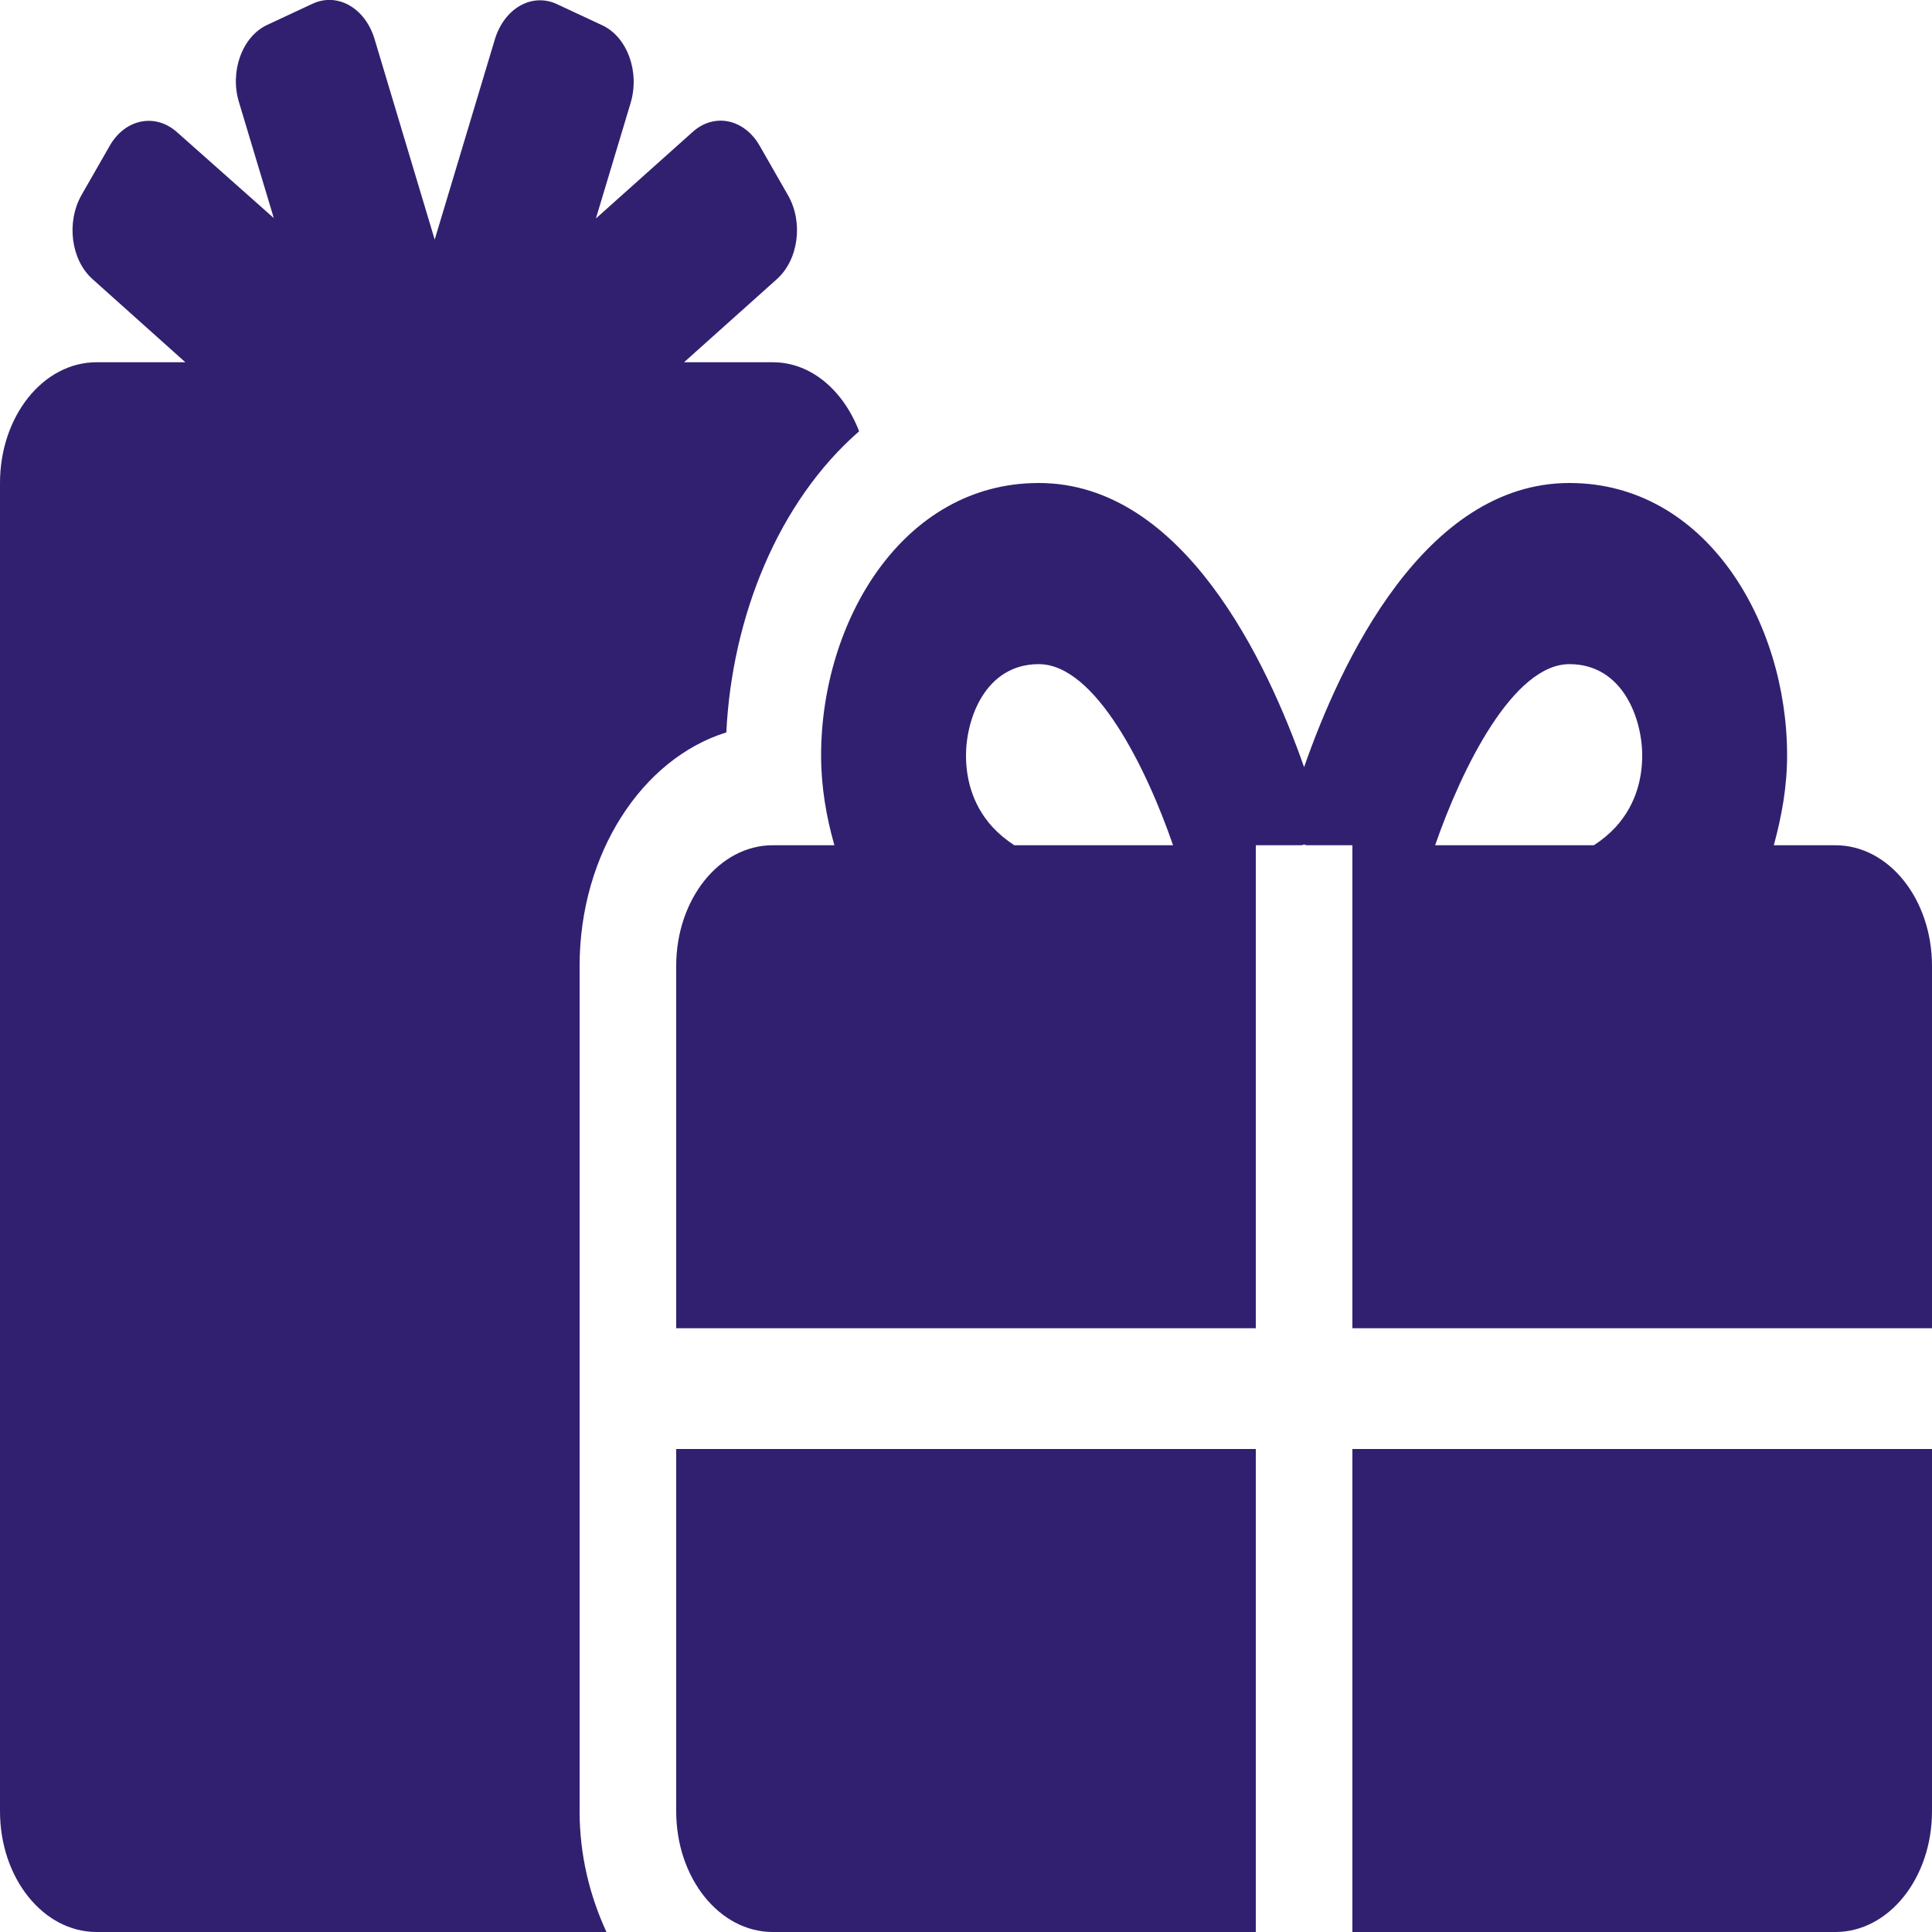 <?xml version="1.0" encoding="UTF-8"?>
<svg xmlns="http://www.w3.org/2000/svg" width="50" height="50" viewBox="0 0 50 50" fill="none">
  <g clip-path="url(#clip0_64_6)">
    <path d="M18.797 18.955C18.945 15.947 20.148 12.979 22.234 11.162C21.828 10.107 20.992 9.375 20 9.375H17.703L20.102 7.227C20.664 6.728 20.797 5.752 20.391 5.049L19.664 3.779C19.266 3.076 18.484 2.91 17.922 3.418L15.422 5.654L16.32 2.666C16.562 1.855 16.234 0.957 15.586 0.654L14.414 0.107C13.766 -0.195 13.047 0.215 12.805 1.025L11.25 6.201L9.695 1.016C9.453 0.205 8.734 -0.205 8.086 0.098L6.914 0.645C6.266 0.947 5.938 1.855 6.188 2.656L7.086 5.644L4.578 3.418C4.016 2.92 3.234 3.076 2.836 3.779L2.109 5.049C1.711 5.752 1.836 6.728 2.398 7.227L4.797 9.375H2.5C1.117 9.375 0 10.771 0 12.5V46.875C0 48.603 1.117 50 2.5 50H15.695C15.266 49.072 15 48.017 15 46.875V25C15 22.08 16.625 19.629 18.797 18.955ZM17.5 46.875C17.5 48.603 18.617 50 20 50H32.5V37.5H17.5V46.875ZM35 50H47.5C48.883 50 50 48.603 50 46.875V37.5H35V50ZM47.5 21.875H45.906C46.109 21.133 46.25 20.361 46.25 19.551C46.25 16.084 44.141 12.5 40.617 12.5C36.859 12.5 34.688 17.158 33.75 19.854C32.805 17.158 30.633 12.5 26.883 12.5C23.359 12.5 21.25 16.084 21.25 19.551C21.25 20.361 21.383 21.133 21.594 21.875H20C18.617 21.875 17.5 23.271 17.5 25V34.375H32.5V21.875H33.695L33.75 21.855L33.805 21.875H35V34.375H50V25C50 23.271 48.883 21.875 47.5 21.875ZM26.25 21.875C26.039 21.738 25.852 21.582 25.688 21.406C25.117 20.781 25 20.059 25 19.551C25 18.604 25.5 17.188 26.883 17.188C28.344 17.188 29.664 19.863 30.359 21.875H26.25ZM41.812 21.406C41.648 21.582 41.461 21.738 41.25 21.875H37.141C37.828 19.892 39.156 17.188 40.617 17.188C42 17.188 42.5 18.604 42.5 19.551C42.5 20.059 42.383 20.781 41.812 21.406Z" fill="#312070"></path>
  </g>
  <defs>
    <clipPath id="clip0_64_6">
      <rect width="50" height="50" fill="white"></rect>
    </clipPath>
  </defs>
</svg>